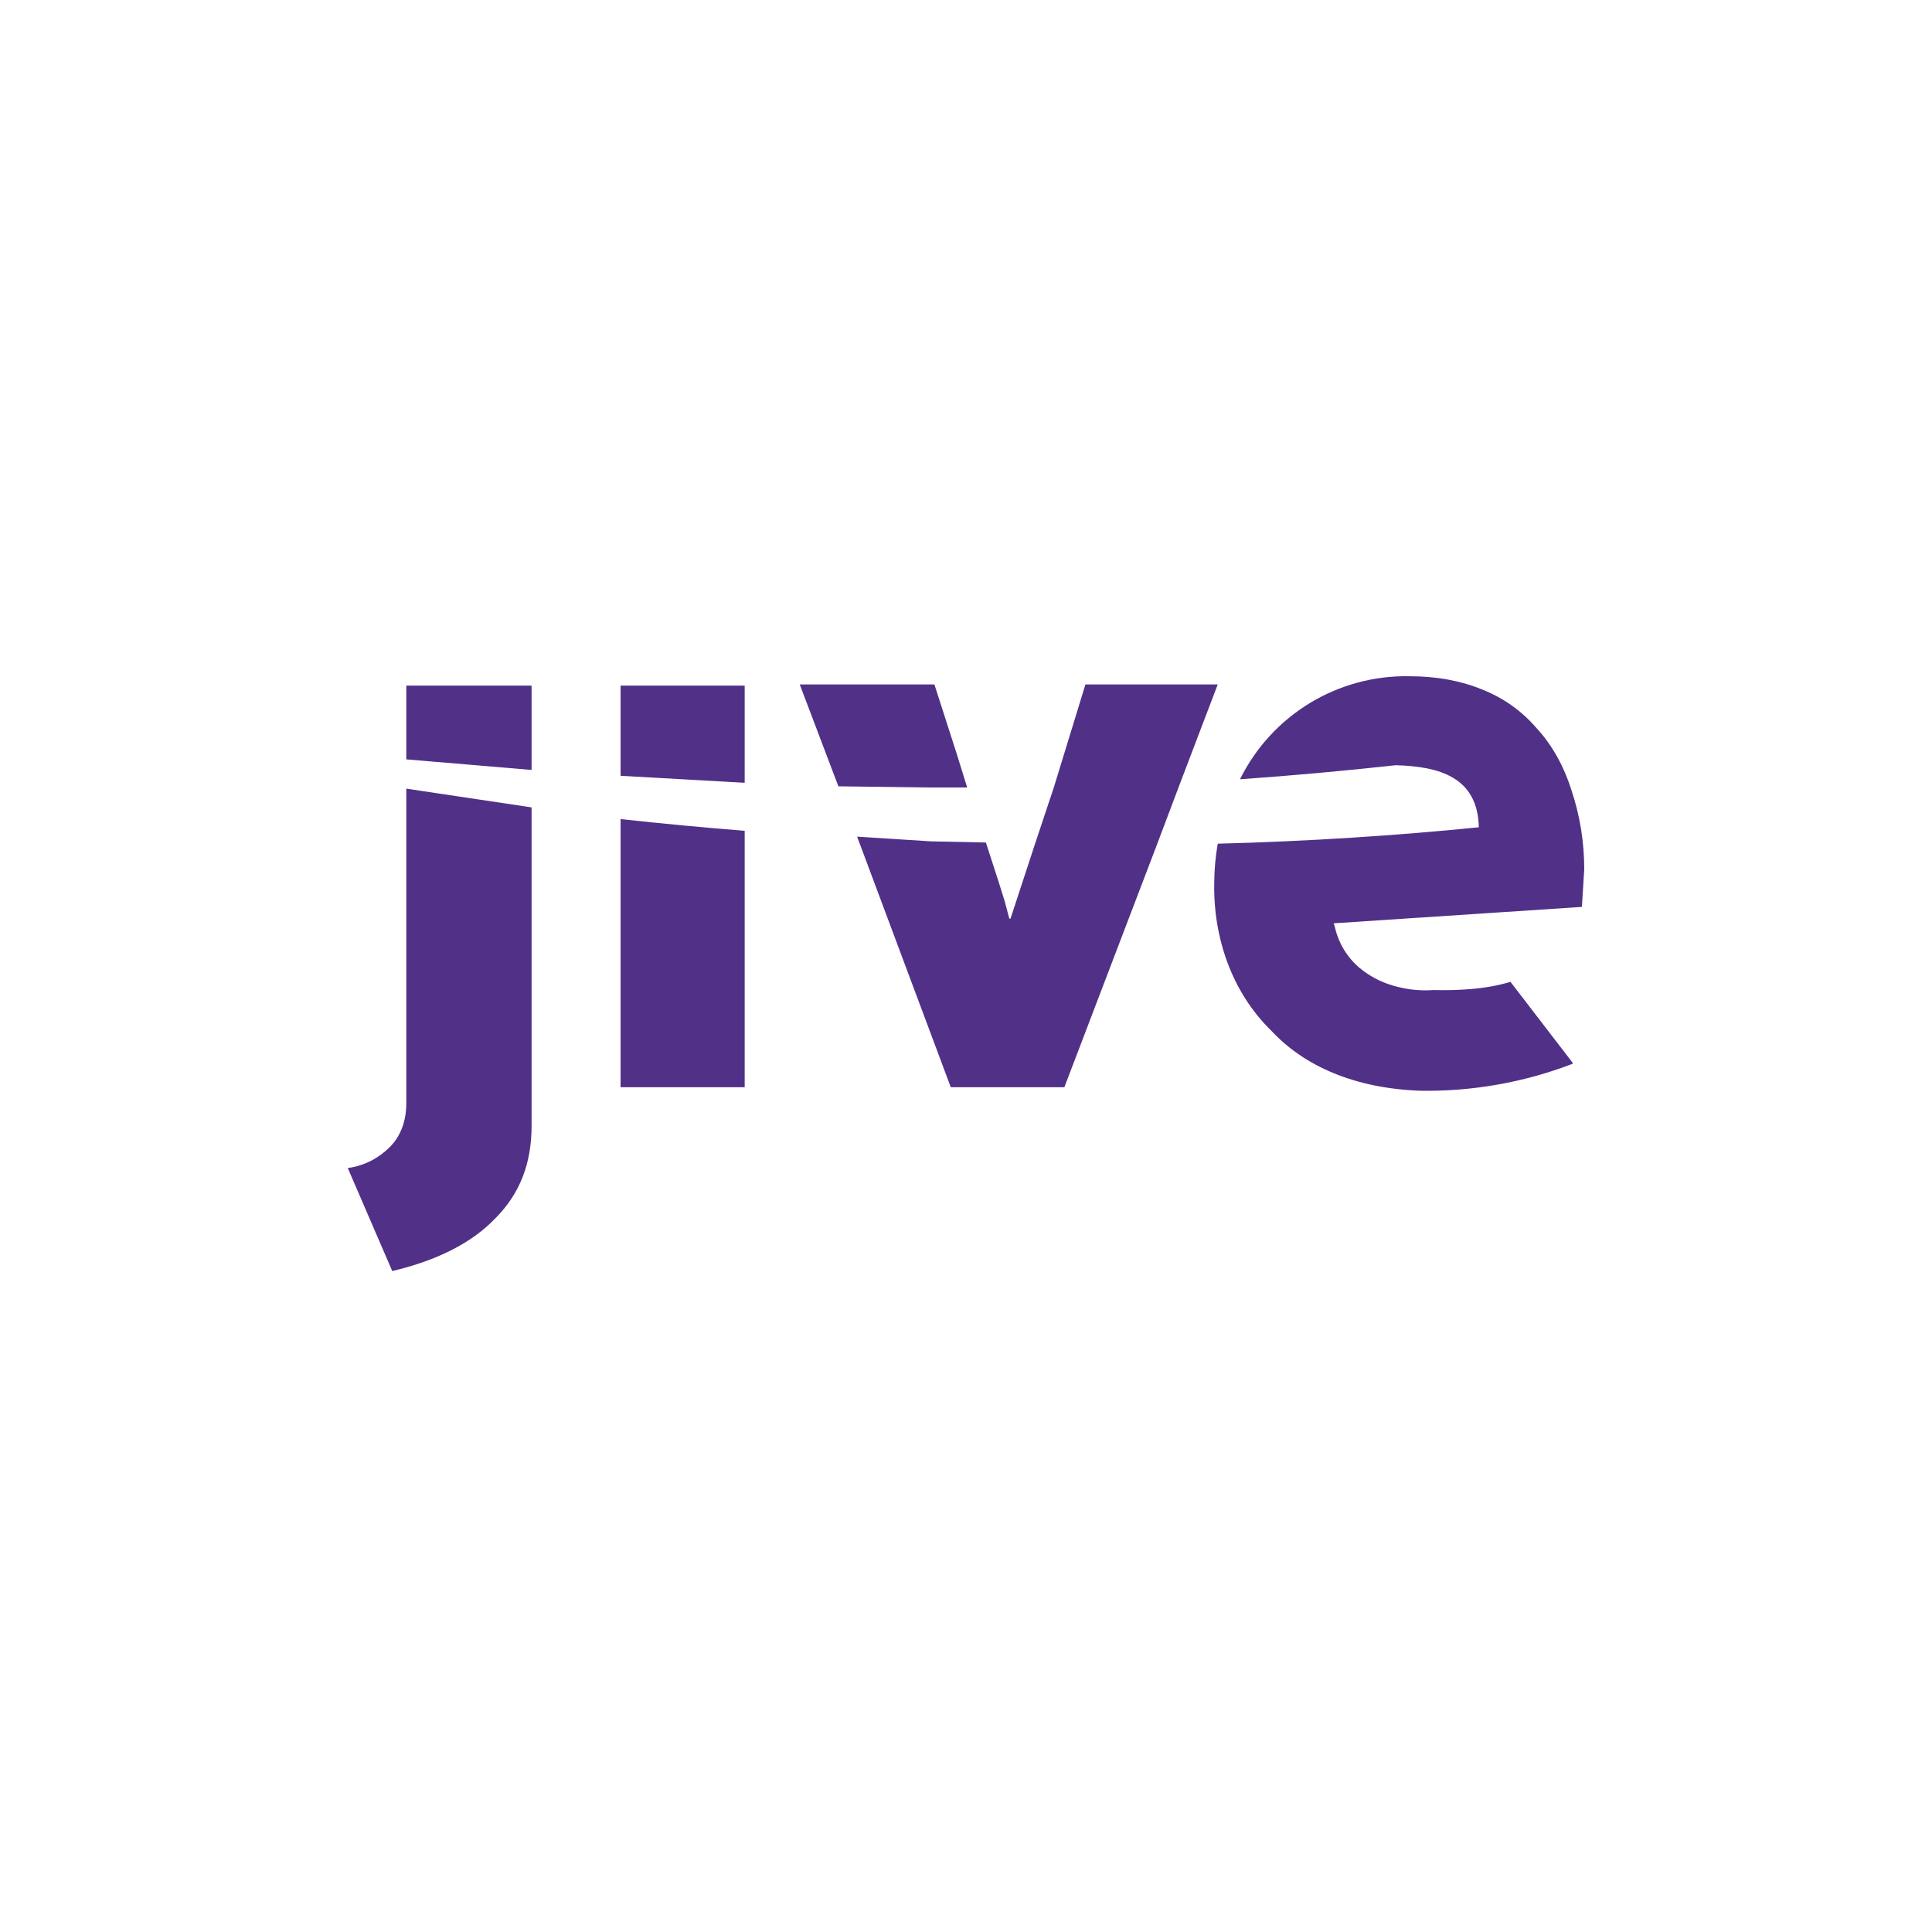 <svg width="100" height="100" viewBox="0 0 100 100" fill="none" xmlns="http://www.w3.org/2000/svg">
<path d="M38.545 35.487H32.121V40.154L38.545 40.517V35.487ZM82 45.002C82.003 43.602 81.778 42.209 81.333 40.881C80.97 39.729 80.364 38.578 79.515 37.669C78.745 36.778 77.767 36.091 76.667 35.669C75.636 35.245 74.364 35.002 72.97 35.002C69.253 34.924 65.828 37.003 64.182 40.335C66.873 40.145 69.561 39.903 72.242 39.608C74.485 39.669 76.485 40.214 76.545 42.82C72.303 43.245 67.758 43.548 63.03 43.669C62.915 44.329 62.854 44.998 62.849 45.669C62.788 48.517 63.758 51.366 65.818 53.366C67.515 55.184 70.121 56.335 73.515 56.457C76.207 56.5 78.881 56.028 81.394 55.063V55.002L78.182 50.82C77.576 51.002 76.909 51.123 76.242 51.184C75.558 51.244 74.869 51.264 74.182 51.245C73.394 51.305 72.667 51.184 72.061 51.002C71.439 50.817 70.862 50.508 70.364 50.093C69.719 49.544 69.272 48.799 69.091 47.972L69.03 47.79L81.879 46.941L82 45.002ZM21.03 57.123C21.03 58.032 20.727 58.82 20.182 59.366C19.636 59.911 18.909 60.335 18 60.457L20.303 65.79C22.606 65.245 24.424 64.335 25.636 63.063C26.909 61.79 27.515 60.214 27.515 58.275V41.79L21.03 40.82V57.123ZM50.061 40.76L49.515 39.002L48.364 35.426H41.394L43.394 40.699L48 40.76H50.061ZM27.515 35.487H21.03V39.305L27.515 39.851V35.487ZM32.121 56.275H38.545V43.002C36.401 42.831 34.259 42.629 32.121 42.396V56.275ZM63.03 35.426H56.182L54.545 40.76L53.576 43.669L52.303 47.548H52.242L52 46.639L51.697 45.669L51.03 43.608L48.182 43.548L44.364 43.305L49.212 56.275H55.091L59.879 43.729L61.091 40.517L63.03 35.426Z" fill="#513088"/>
</svg>
